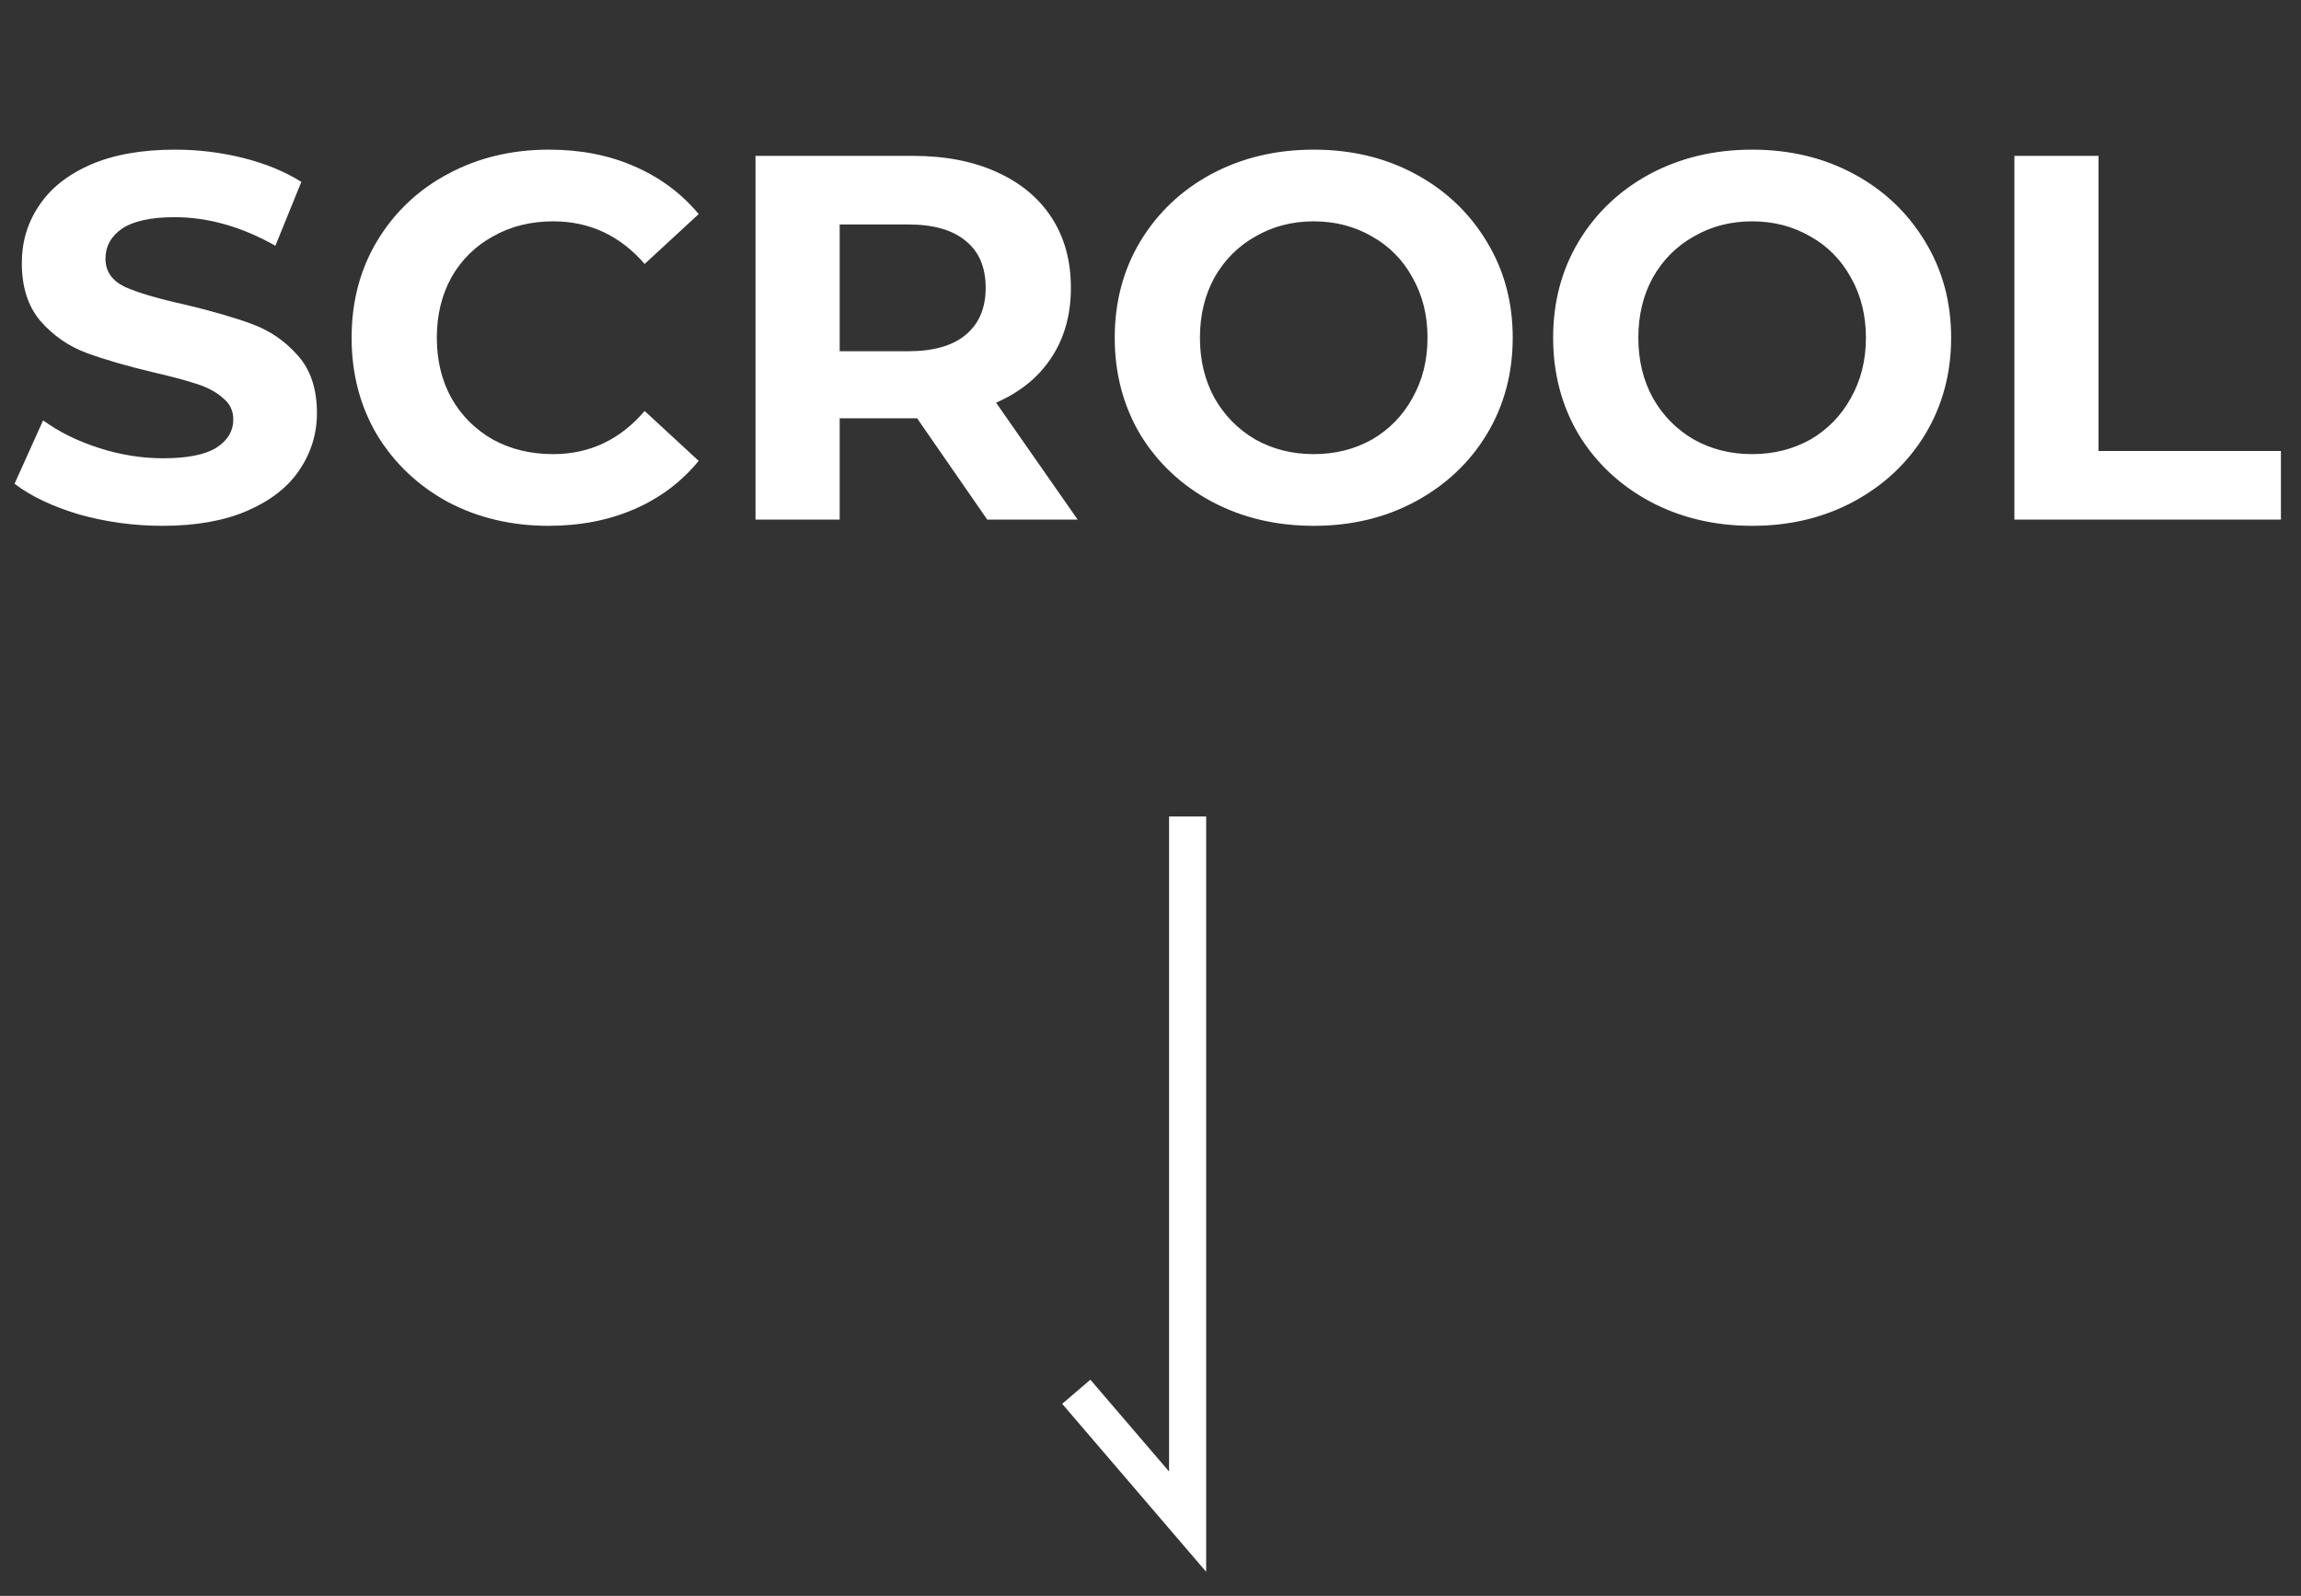 <svg width="62" height="43" viewBox="0 0 62 43" fill="none" xmlns="http://www.w3.org/2000/svg">
<rect x="0" y="0" width="62" height="43" fill="#333333" stroke="none"/>
<path d="M4.382 14.168C3.607 14.168 2.856 14.065 2.128 13.86C1.409 13.645 0.831 13.37 0.392 13.034L1.162 11.326C1.582 11.634 2.081 11.881 2.66 12.068C3.239 12.255 3.817 12.348 4.396 12.348C5.04 12.348 5.516 12.255 5.824 12.068C6.132 11.872 6.286 11.615 6.286 11.298C6.286 11.065 6.193 10.873 6.006 10.724C5.829 10.565 5.595 10.439 5.306 10.346C5.026 10.253 4.643 10.15 4.158 10.038C3.411 9.861 2.8 9.683 2.324 9.506C1.848 9.329 1.437 9.044 1.092 8.652C0.756 8.26 0.588 7.737 0.588 7.084C0.588 6.515 0.742 6.001 1.05 5.544C1.358 5.077 1.82 4.709 2.436 4.438C3.061 4.167 3.822 4.032 4.718 4.032C5.343 4.032 5.955 4.107 6.552 4.256C7.149 4.405 7.672 4.62 8.12 4.9L7.42 6.622C6.515 6.109 5.609 5.852 4.704 5.852C4.069 5.852 3.598 5.955 3.29 6.16C2.991 6.365 2.842 6.636 2.842 6.972C2.842 7.308 3.015 7.56 3.36 7.728C3.715 7.887 4.251 8.045 4.97 8.204C5.717 8.381 6.328 8.559 6.804 8.736C7.28 8.913 7.686 9.193 8.022 9.576C8.367 9.959 8.54 10.477 8.54 11.13C8.54 11.69 8.381 12.203 8.064 12.67C7.756 13.127 7.289 13.491 6.664 13.762C6.039 14.033 5.278 14.168 4.382 14.168ZM14.78 14.168C13.781 14.168 12.876 13.953 12.064 13.524C11.261 13.085 10.626 12.483 10.16 11.718C9.702 10.943 9.474 10.071 9.474 9.1C9.474 8.129 9.702 7.261 10.16 6.496C10.626 5.721 11.261 5.119 12.064 4.69C12.876 4.251 13.786 4.032 14.794 4.032C15.643 4.032 16.408 4.181 17.09 4.48C17.78 4.779 18.359 5.208 18.826 5.768L17.37 7.112C16.707 6.347 15.886 5.964 14.906 5.964C14.299 5.964 13.758 6.099 13.282 6.37C12.806 6.631 12.432 7 12.162 7.476C11.9 7.952 11.77 8.493 11.77 9.1C11.77 9.707 11.9 10.248 12.162 10.724C12.432 11.2 12.806 11.573 13.282 11.844C13.758 12.105 14.299 12.236 14.906 12.236C15.886 12.236 16.707 11.849 17.37 11.074L18.826 12.418C18.359 12.987 17.78 13.421 17.09 13.72C16.399 14.019 15.629 14.168 14.78 14.168ZM26.601 14L24.711 11.27H24.599H22.625V14H20.357L20.357 4.2H24.599C25.467 4.2 26.219 4.345 26.853 4.634C27.497 4.923 27.992 5.334 28.337 5.866C28.683 6.398 28.855 7.028 28.855 7.756C28.855 8.484 28.678 9.114 28.323 9.646C27.978 10.169 27.483 10.57 26.839 10.85L29.037 14L26.601 14ZM26.559 7.756C26.559 7.205 26.382 6.785 26.027 6.496C25.673 6.197 25.155 6.048 24.473 6.048H22.625V9.464H24.473C25.155 9.464 25.673 9.315 26.027 9.016C26.382 8.717 26.559 8.297 26.559 7.756ZM35.398 14.168C34.381 14.168 33.462 13.949 32.64 13.51C31.828 13.071 31.189 12.469 30.722 11.704C30.265 10.929 30.036 10.061 30.036 9.1C30.036 8.139 30.265 7.275 30.722 6.51C31.189 5.735 31.828 5.129 32.64 4.69C33.462 4.251 34.381 4.032 35.398 4.032C36.416 4.032 37.33 4.251 38.142 4.69C38.954 5.129 39.594 5.735 40.06 6.51C40.527 7.275 40.76 8.139 40.76 9.1C40.76 10.061 40.527 10.929 40.06 11.704C39.594 12.469 38.954 13.071 38.142 13.51C37.33 13.949 36.416 14.168 35.398 14.168ZM35.398 12.236C35.977 12.236 36.5 12.105 36.966 11.844C37.433 11.573 37.797 11.2 38.058 10.724C38.329 10.248 38.464 9.707 38.464 9.1C38.464 8.493 38.329 7.952 38.058 7.476C37.797 7 37.433 6.631 36.966 6.37C36.5 6.099 35.977 5.964 35.398 5.964C34.82 5.964 34.297 6.099 33.83 6.37C33.364 6.631 32.995 7 32.724 7.476C32.463 7.952 32.332 8.493 32.332 9.1C32.332 9.707 32.463 10.248 32.724 10.724C32.995 11.2 33.364 11.573 33.83 11.844C34.297 12.105 34.82 12.236 35.398 12.236ZM47.211 14.168C46.193 14.168 45.274 13.949 44.453 13.51C43.641 13.071 43.001 12.469 42.535 11.704C42.077 10.929 41.849 10.061 41.849 9.1C41.849 8.139 42.077 7.275 42.535 6.51C43.001 5.735 43.641 5.129 44.453 4.69C45.274 4.251 46.193 4.032 47.211 4.032C48.228 4.032 49.143 4.251 49.955 4.69C50.767 5.129 51.406 5.735 51.873 6.51C52.339 7.275 52.573 8.139 52.573 9.1C52.573 10.061 52.339 10.929 51.873 11.704C51.406 12.469 50.767 13.071 49.955 13.51C49.143 13.949 48.228 14.168 47.211 14.168ZM47.211 12.236C47.789 12.236 48.312 12.105 48.779 11.844C49.245 11.573 49.609 11.2 49.871 10.724C50.141 10.248 50.277 9.707 50.277 9.1C50.277 8.493 50.141 7.952 49.871 7.476C49.609 7 49.245 6.631 48.779 6.37C48.312 6.099 47.789 5.964 47.211 5.964C46.632 5.964 46.109 6.099 45.643 6.37C45.176 6.631 44.807 7 44.537 7.476C44.275 7.952 44.145 8.493 44.145 9.1C44.145 9.707 44.275 10.248 44.537 10.724C44.807 11.2 45.176 11.573 45.643 11.844C46.109 12.105 46.632 12.236 47.211 12.236ZM54.277 4.2H56.545V12.152L61.459 12.152V14L54.277 14V4.2Z" fill="white"/>
<path d="M32 22V41L29 37.5" stroke="white"/>
</svg>
